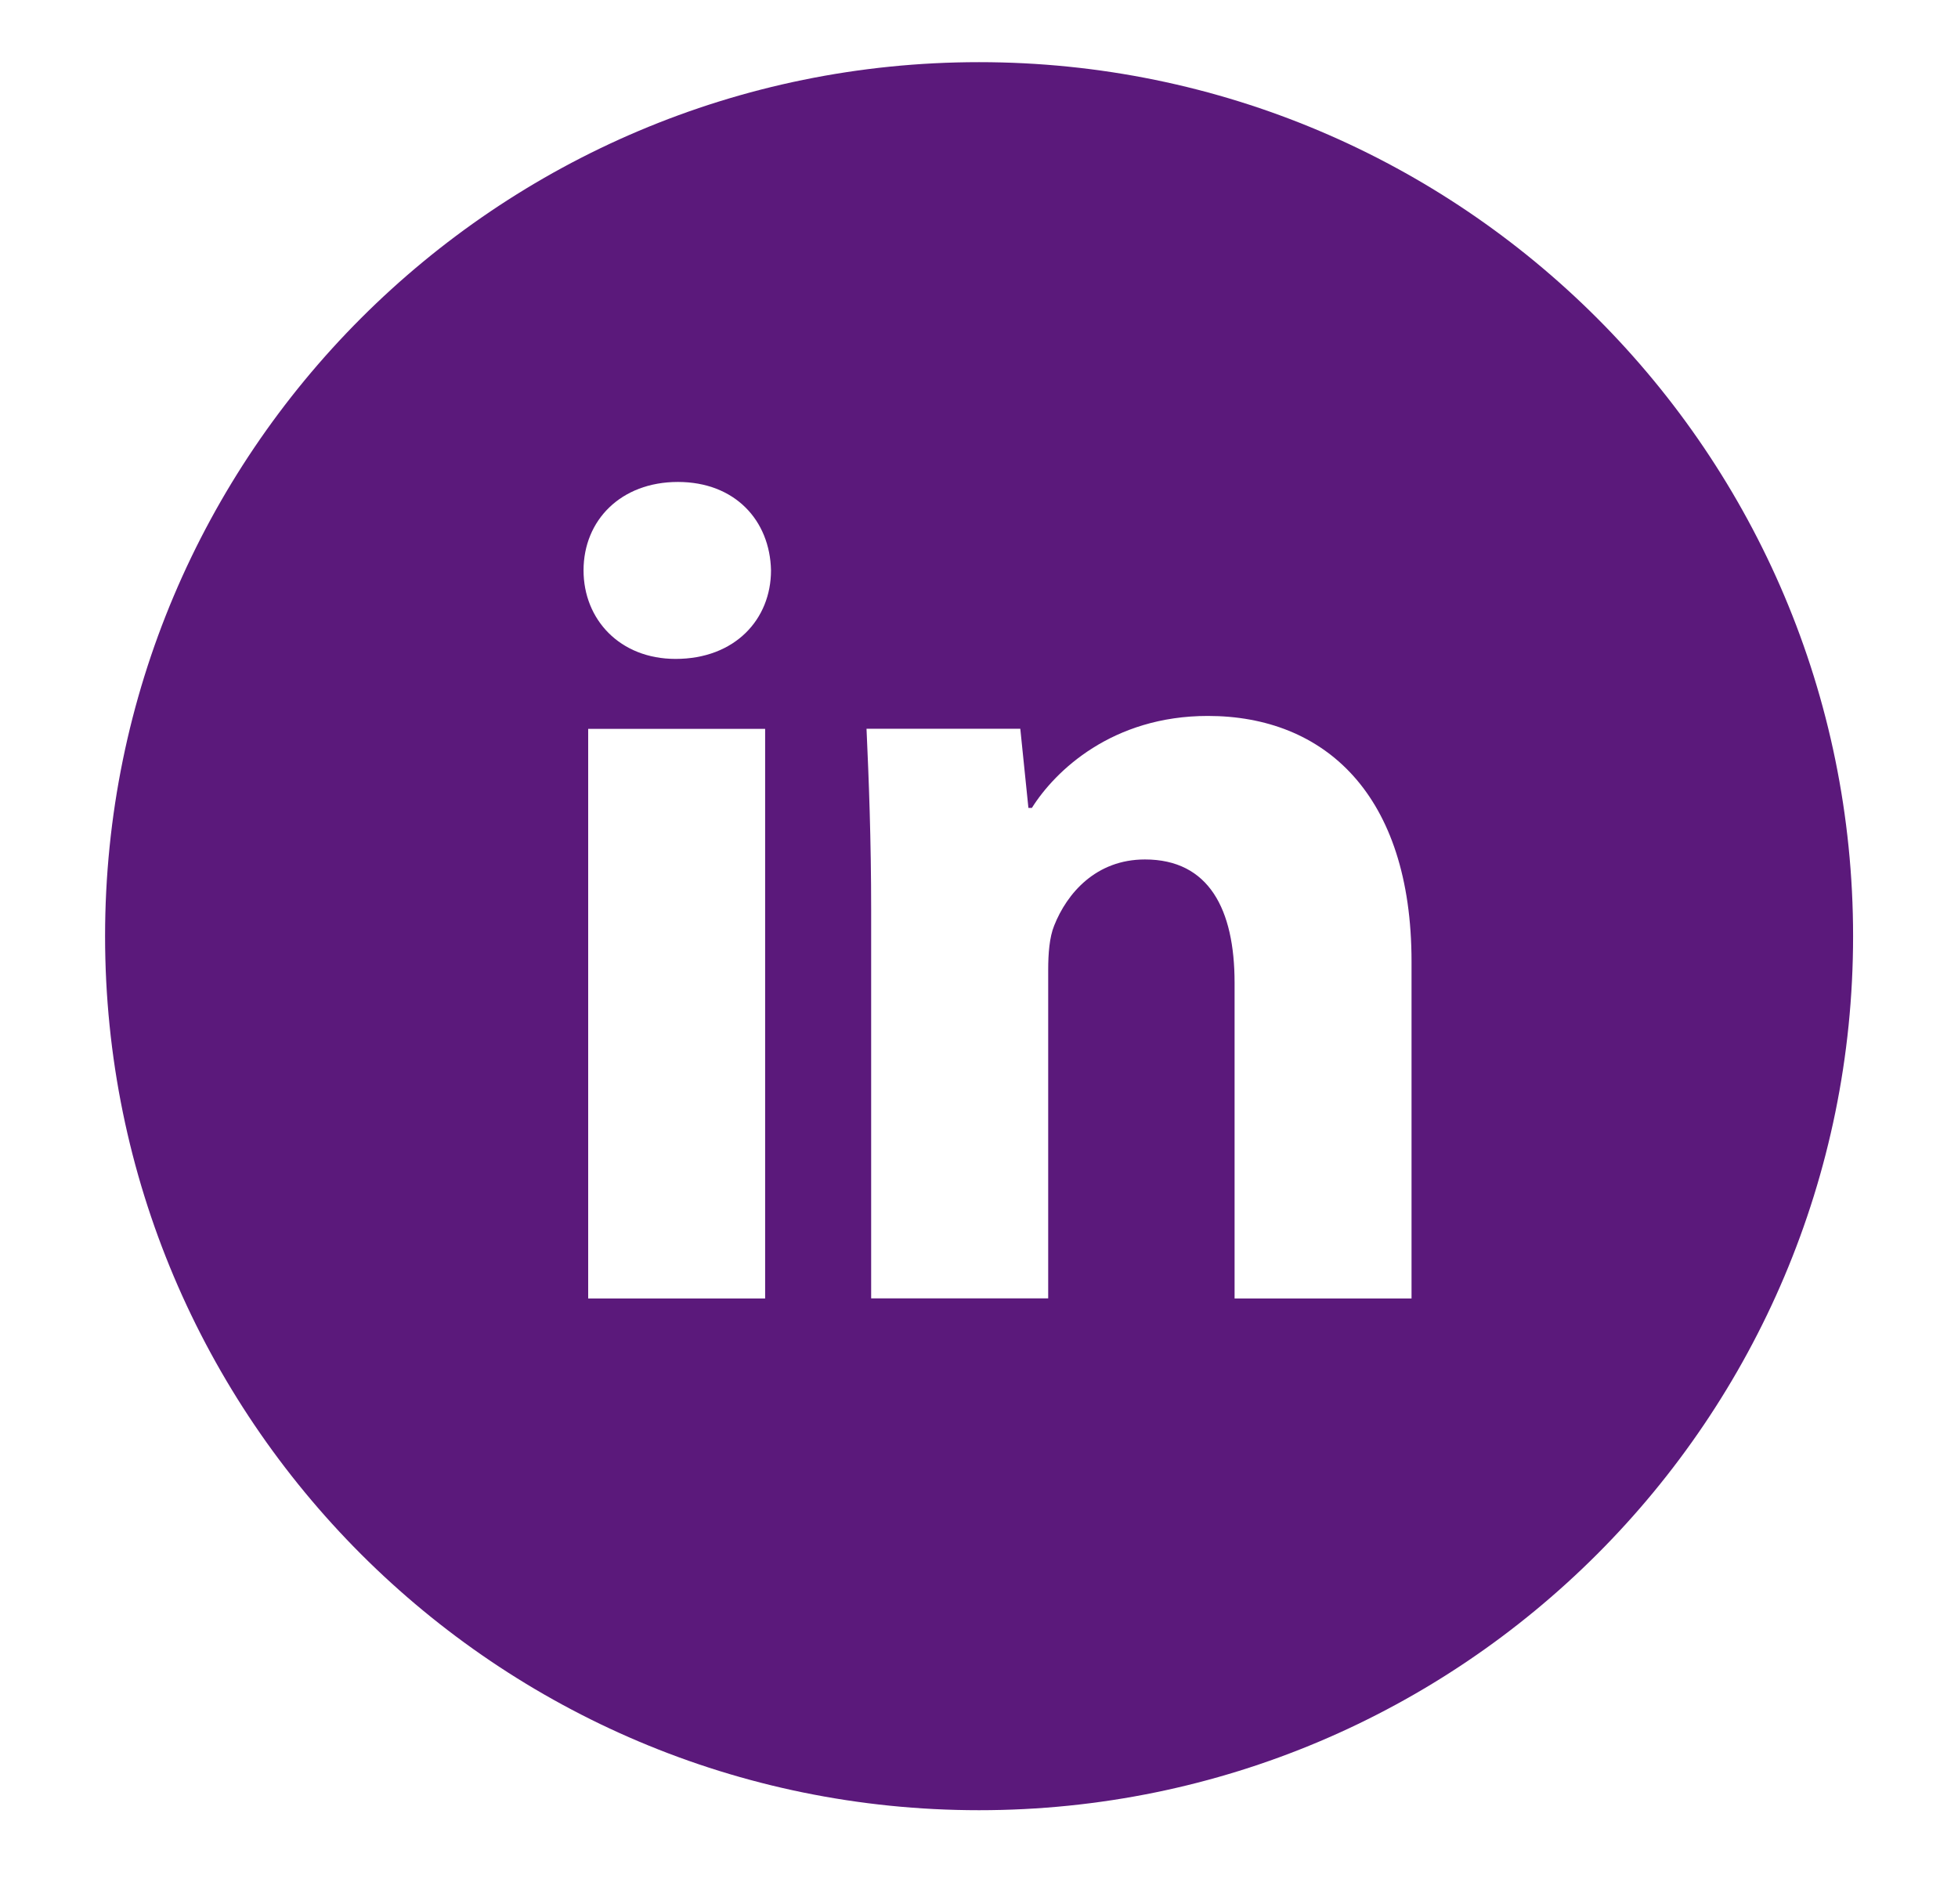 <svg width="36" height="35" viewBox="0 0 22 23" fill="none" xmlns="http://www.w3.org/2000/svg">
<g clip-path="url(#clip0_1823_9304)">
<path d="M11.001 0.751C5.169 0.751 0.441 5.479 0.441 11.311C0.441 17.143 5.169 21.871 11.001 21.871C16.834 21.871 21.561 17.143 21.561 11.311C21.561 5.479 16.834 0.751 11.001 0.751ZM8.416 15.688H6.278V8.806H8.416V15.688ZM7.334 7.961C6.659 7.961 6.222 7.483 6.222 6.891C6.222 6.287 6.672 5.823 7.362 5.823C8.051 5.823 8.474 6.287 8.487 6.891C8.487 7.483 8.051 7.961 7.334 7.961ZM16.226 15.688H14.088V11.874C14.088 10.986 13.778 10.384 13.005 10.384C12.414 10.384 12.063 10.792 11.908 11.184C11.851 11.324 11.836 11.522 11.836 11.719V15.687H9.697V11.001C9.697 10.142 9.669 9.423 9.641 8.805H11.499L11.597 9.761H11.639C11.921 9.312 12.611 8.65 13.765 8.65C15.171 8.65 16.226 9.593 16.226 11.619V15.688Z" fill="#5B197B"/>
</g>
<defs>
<clipPath id="clip0_1823_9304">
<rect width="22" height="22" fill="white" transform="translate(0 0.311)"/>
</clipPath>
</defs>
</svg>
